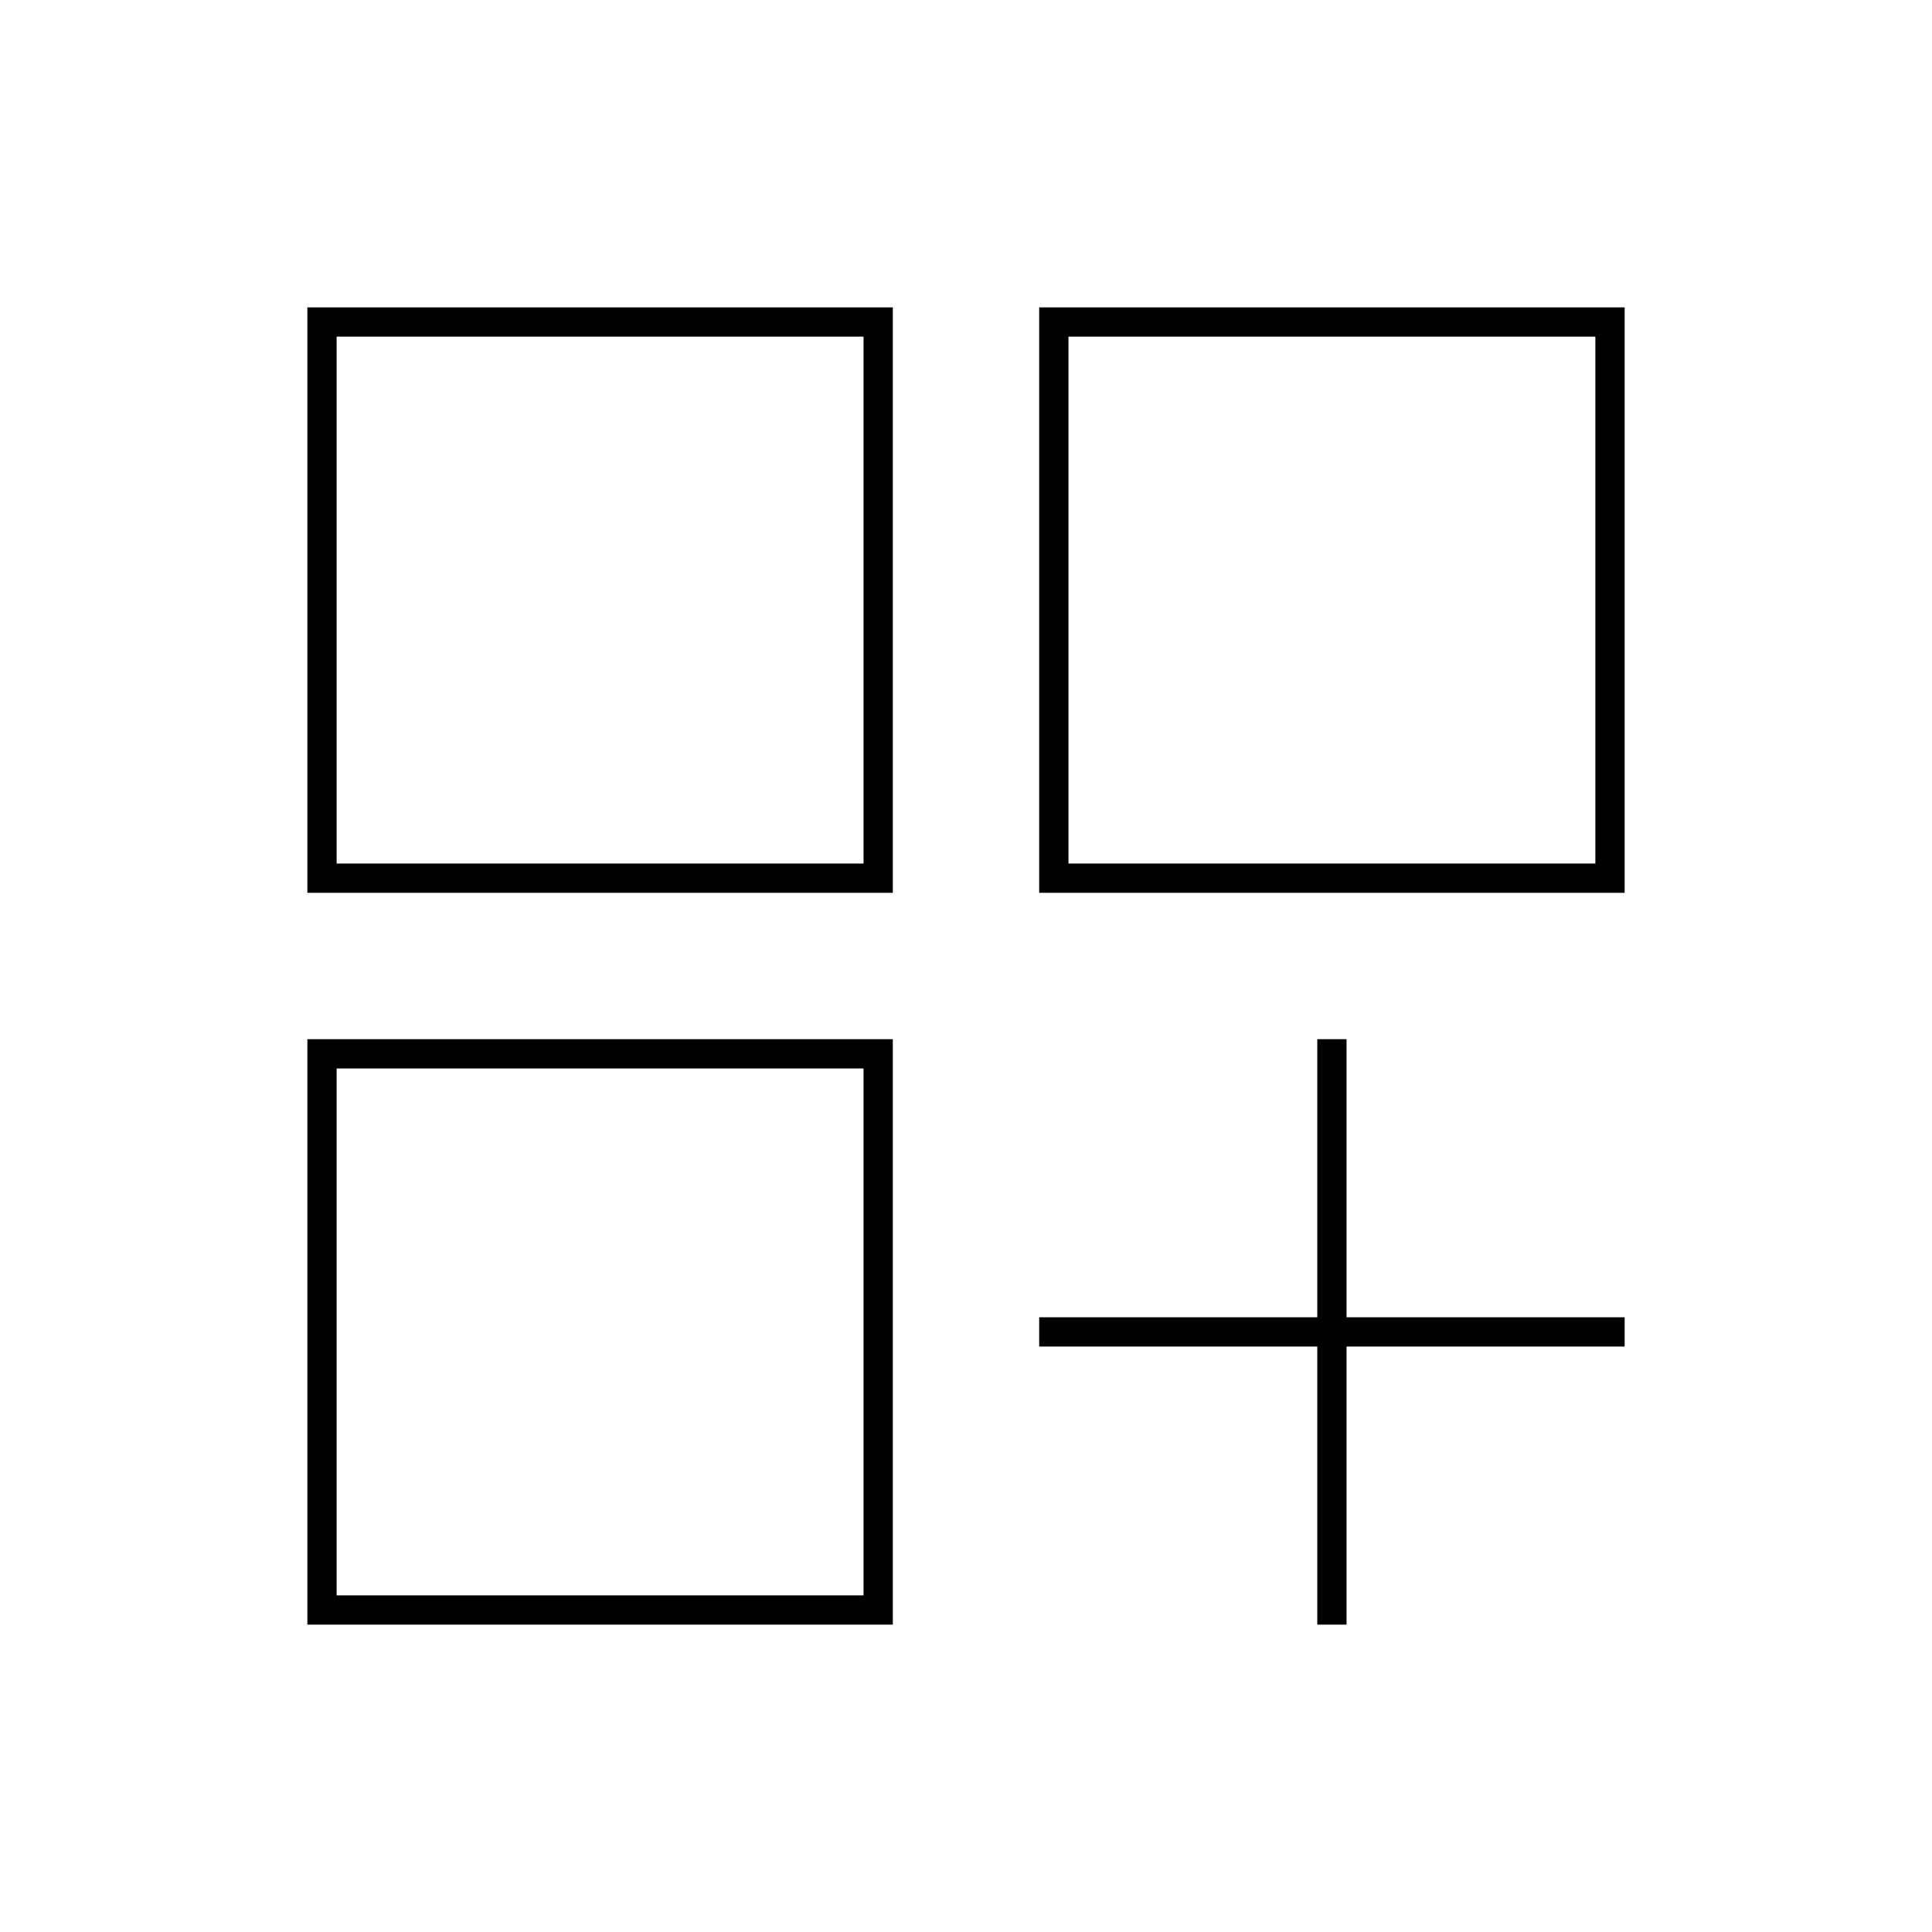 <?xml version="1.0" encoding="UTF-8"?>
<svg xmlns="http://www.w3.org/2000/svg" id="Info" width="264" height="264" viewBox="0 0 26.4 26.4">
  <defs>
    <style>
      .cls-1 {
        fill: none;
        stroke: #000;
        stroke-miterlimit: 10;
        stroke-width: .4px;
      }
    </style>
  </defs>
  <rect class="cls-1" x="4.4" y="4.4" width="7.6" height="7.6"></rect>
  <rect class="cls-1" x="4.4" y="14.4" width="7.6" height="7.6"></rect>
  <rect class="cls-1" x="14.4" y="4.4" width="7.6" height="7.6"></rect>
  <g>
    <line class="cls-1" x1="18.2" y1="14.2" x2="18.2" y2="22.2"></line>
    <line class="cls-1" x1="14.2" y1="18.2" x2="22.2" y2="18.2"></line>
  </g>
</svg>
